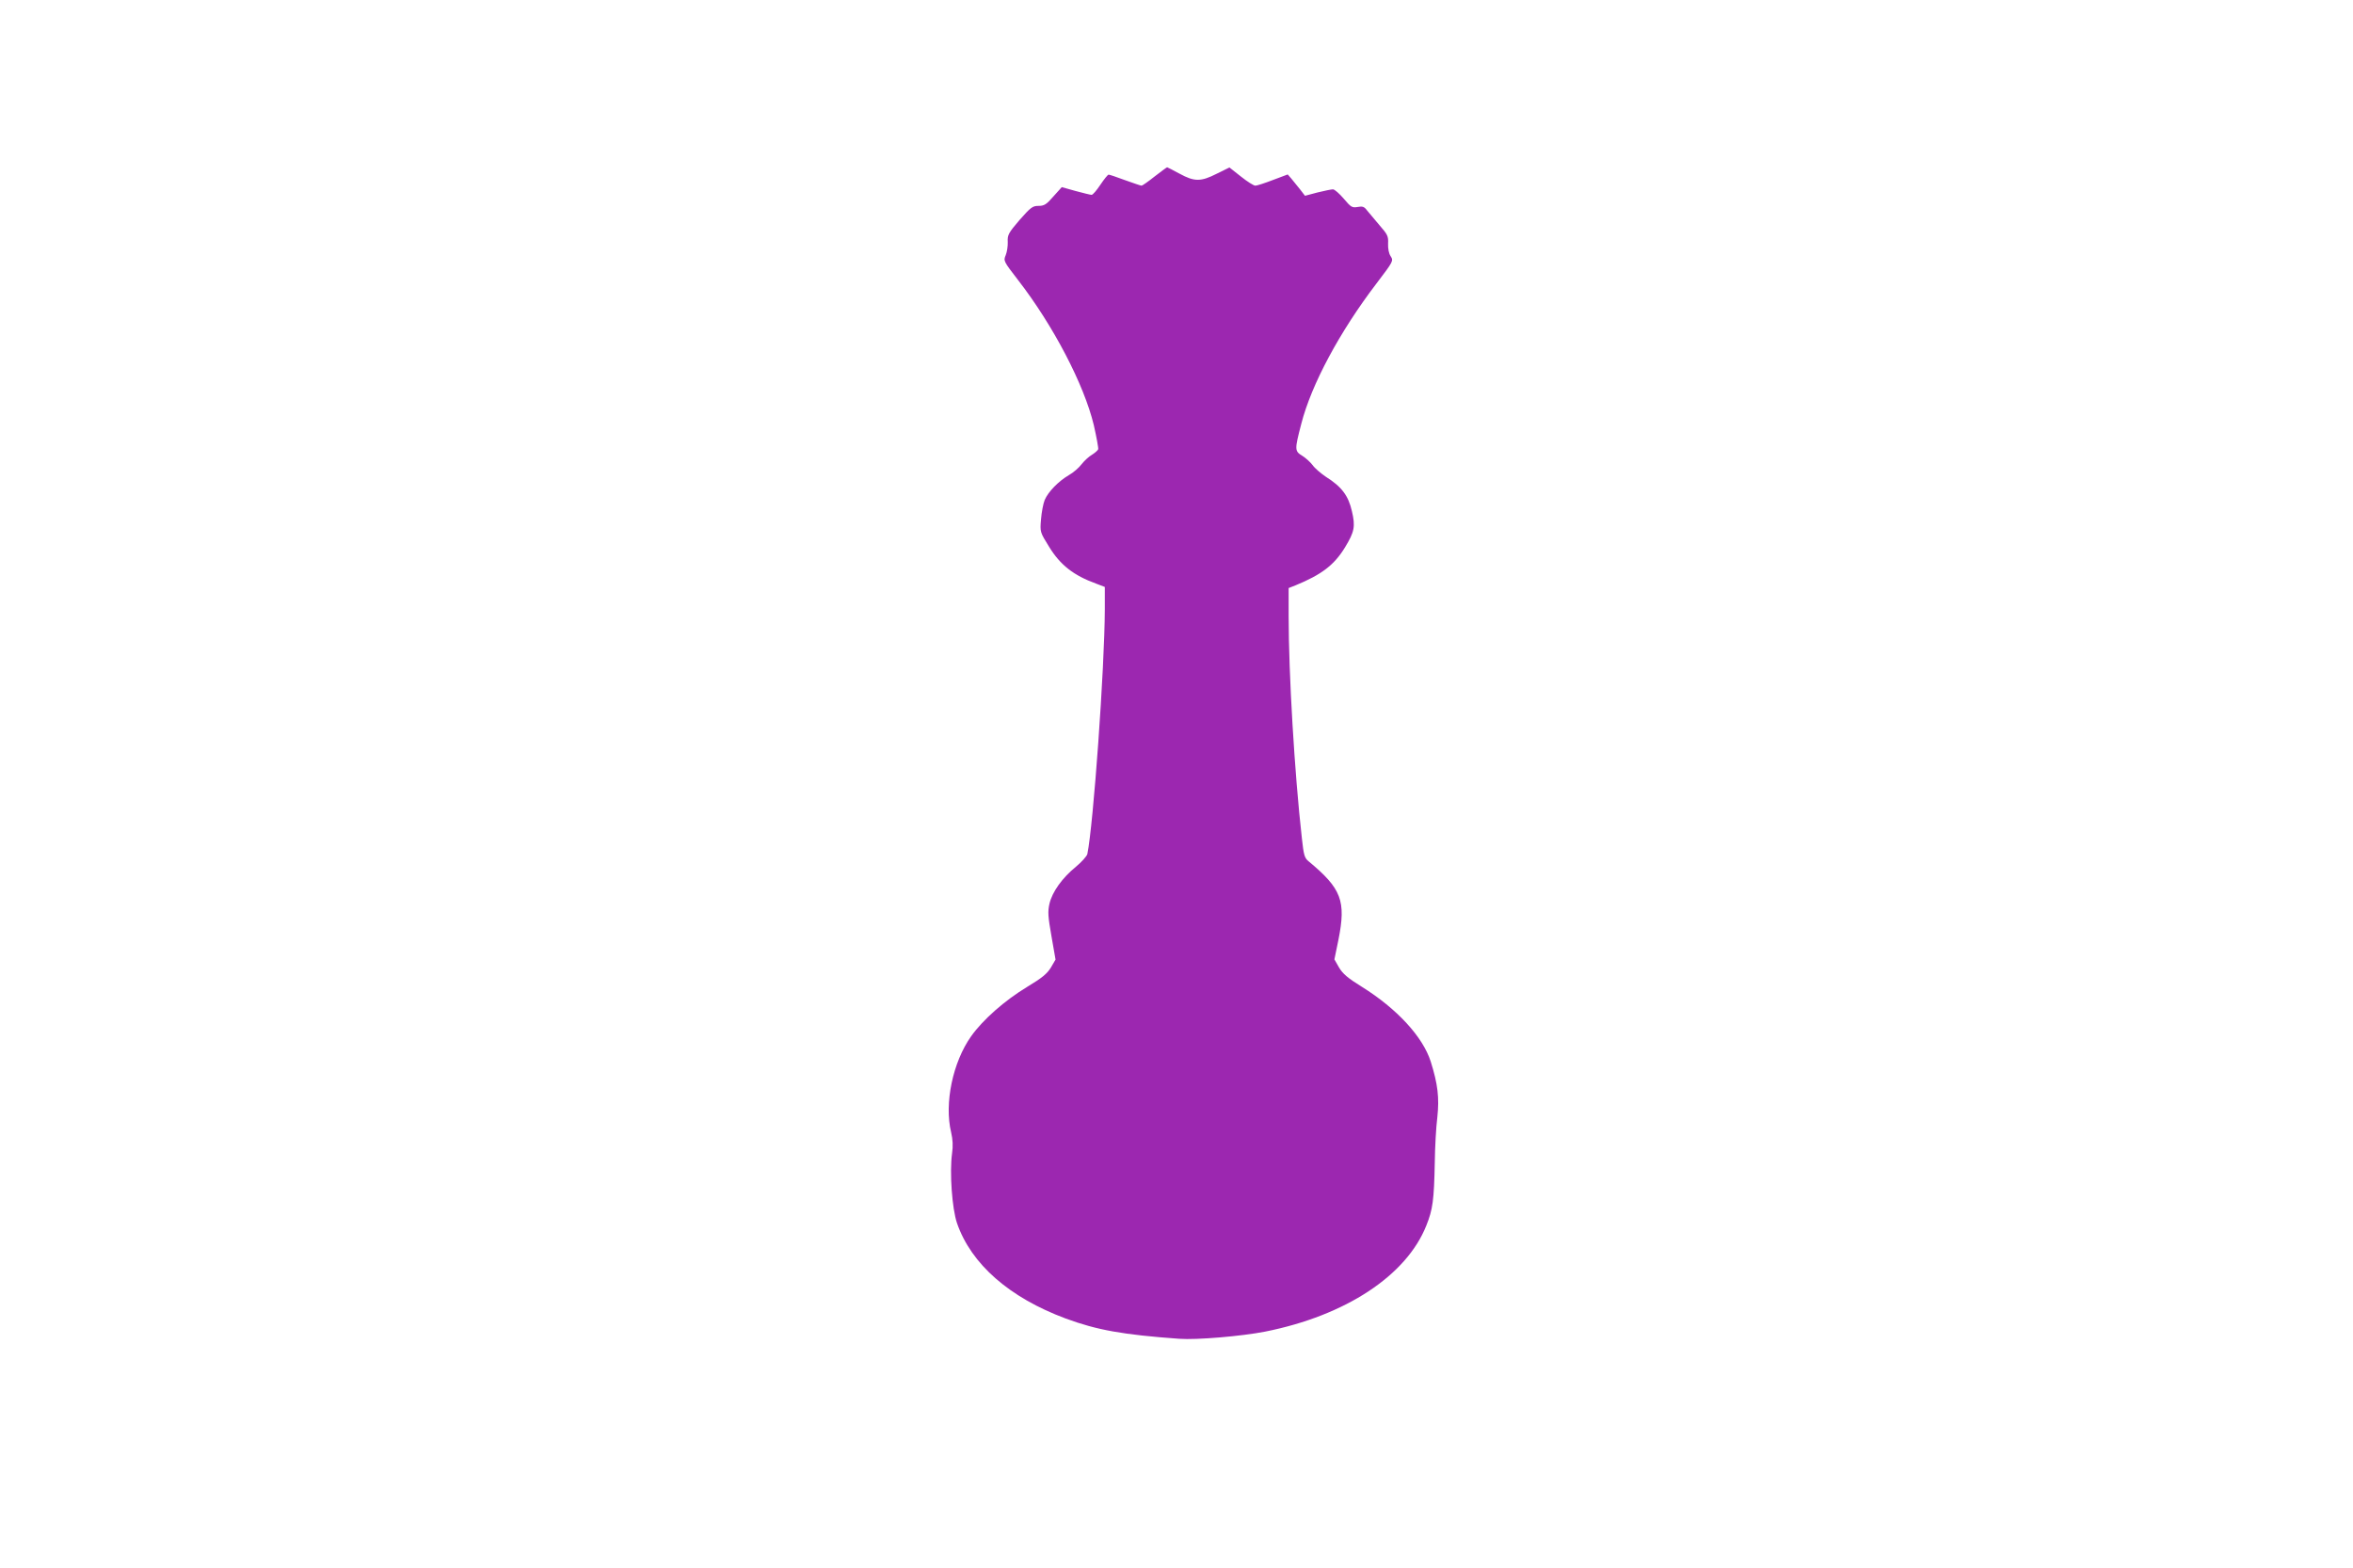 <?xml version="1.0" standalone="no"?>
<!DOCTYPE svg PUBLIC "-//W3C//DTD SVG 20010904//EN"
 "http://www.w3.org/TR/2001/REC-SVG-20010904/DTD/svg10.dtd">
<svg version="1.0" xmlns="http://www.w3.org/2000/svg"
 width="1280pt" height="853pt" viewBox="0 0 1280 853"
 preserveAspectRatio="xMidYMid meet">
<g transform="translate(0,853) scale(0.1,-0.1)"
fill="#9c27b0" stroke="none">
<path d="M6281 7570 c-35 -28 -67 -50 -71 -50 -5 0 -45 14 -90 30 -45 17 -85
30 -89 30 -5 0 -25 -25 -45 -55 -20 -30 -41 -55 -48 -55 -6 0 -46 10 -87 21
l-75 21 -46 -51 c-38 -44 -50 -51 -81 -51 -32 0 -42 -8 -103 -77 -61 -71 -66
-82 -64 -119 1 -22 -4 -55 -11 -72 -13 -31 -12 -33 66 -134 193 -249 360 -570
413 -790 15 -66 26 -126 24 -132 -3 -7 -18 -20 -34 -30 -16 -9 -41 -32 -56
-51 -14 -19 -45 -46 -70 -60 -56 -33 -112 -90 -131 -135 -8 -19 -17 -67 -20
-105 -6 -70 -5 -70 43 -148 61 -100 133 -157 257 -202 l47 -18 0 -121 c-1
-320 -62 -1171 -95 -1332 -3 -12 -31 -43 -62 -69 -75 -61 -129 -137 -144 -201
-10 -44 -8 -70 11 -178 l22 -126 -25 -43 c-21 -34 -47 -56 -130 -106 -122 -74
-239 -177 -304 -268 -100 -141 -147 -365 -109 -523 9 -39 11 -74 5 -115 -14
-103 0 -300 27 -379 77 -223 285 -405 592 -519 171 -63 312 -88 617 -110 94
-7 340 14 467 39 438 87 769 305 877 577 35 87 42 138 46 342 1 83 7 194 14
248 11 105 3 178 -36 302 -43 135 -184 288 -375 407 -76 47 -104 71 -124 105
l-25 44 22 107 c42 211 17 278 -163 427 -22 18 -26 34 -36 125 -40 355 -72
895 -72 1208 l0 153 38 15 c141 58 210 110 269 207 51 84 57 113 37 197 -19
83 -55 132 -141 186 -28 19 -61 47 -72 63 -12 16 -37 39 -56 51 -43 26 -43 33
-6 175 55 214 209 501 409 763 92 121 93 123 77 148 -10 15 -15 41 -14 69 2
39 -2 49 -47 100 -27 32 -57 68 -68 81 -15 20 -24 23 -51 18 -30 -5 -36 -1
-75 45 -24 28 -50 51 -59 51 -9 0 -47 -8 -84 -17 l-68 -18 -27 35 c-15 19 -36
45 -47 58 l-20 23 -80 -30 c-44 -17 -87 -31 -96 -31 -9 0 -44 22 -79 50 l-62
49 -69 -34 c-87 -44 -121 -44 -202 0 -35 19 -66 35 -68 35 -2 0 -33 -23 -68
-50z"/>
</g>
</svg>

